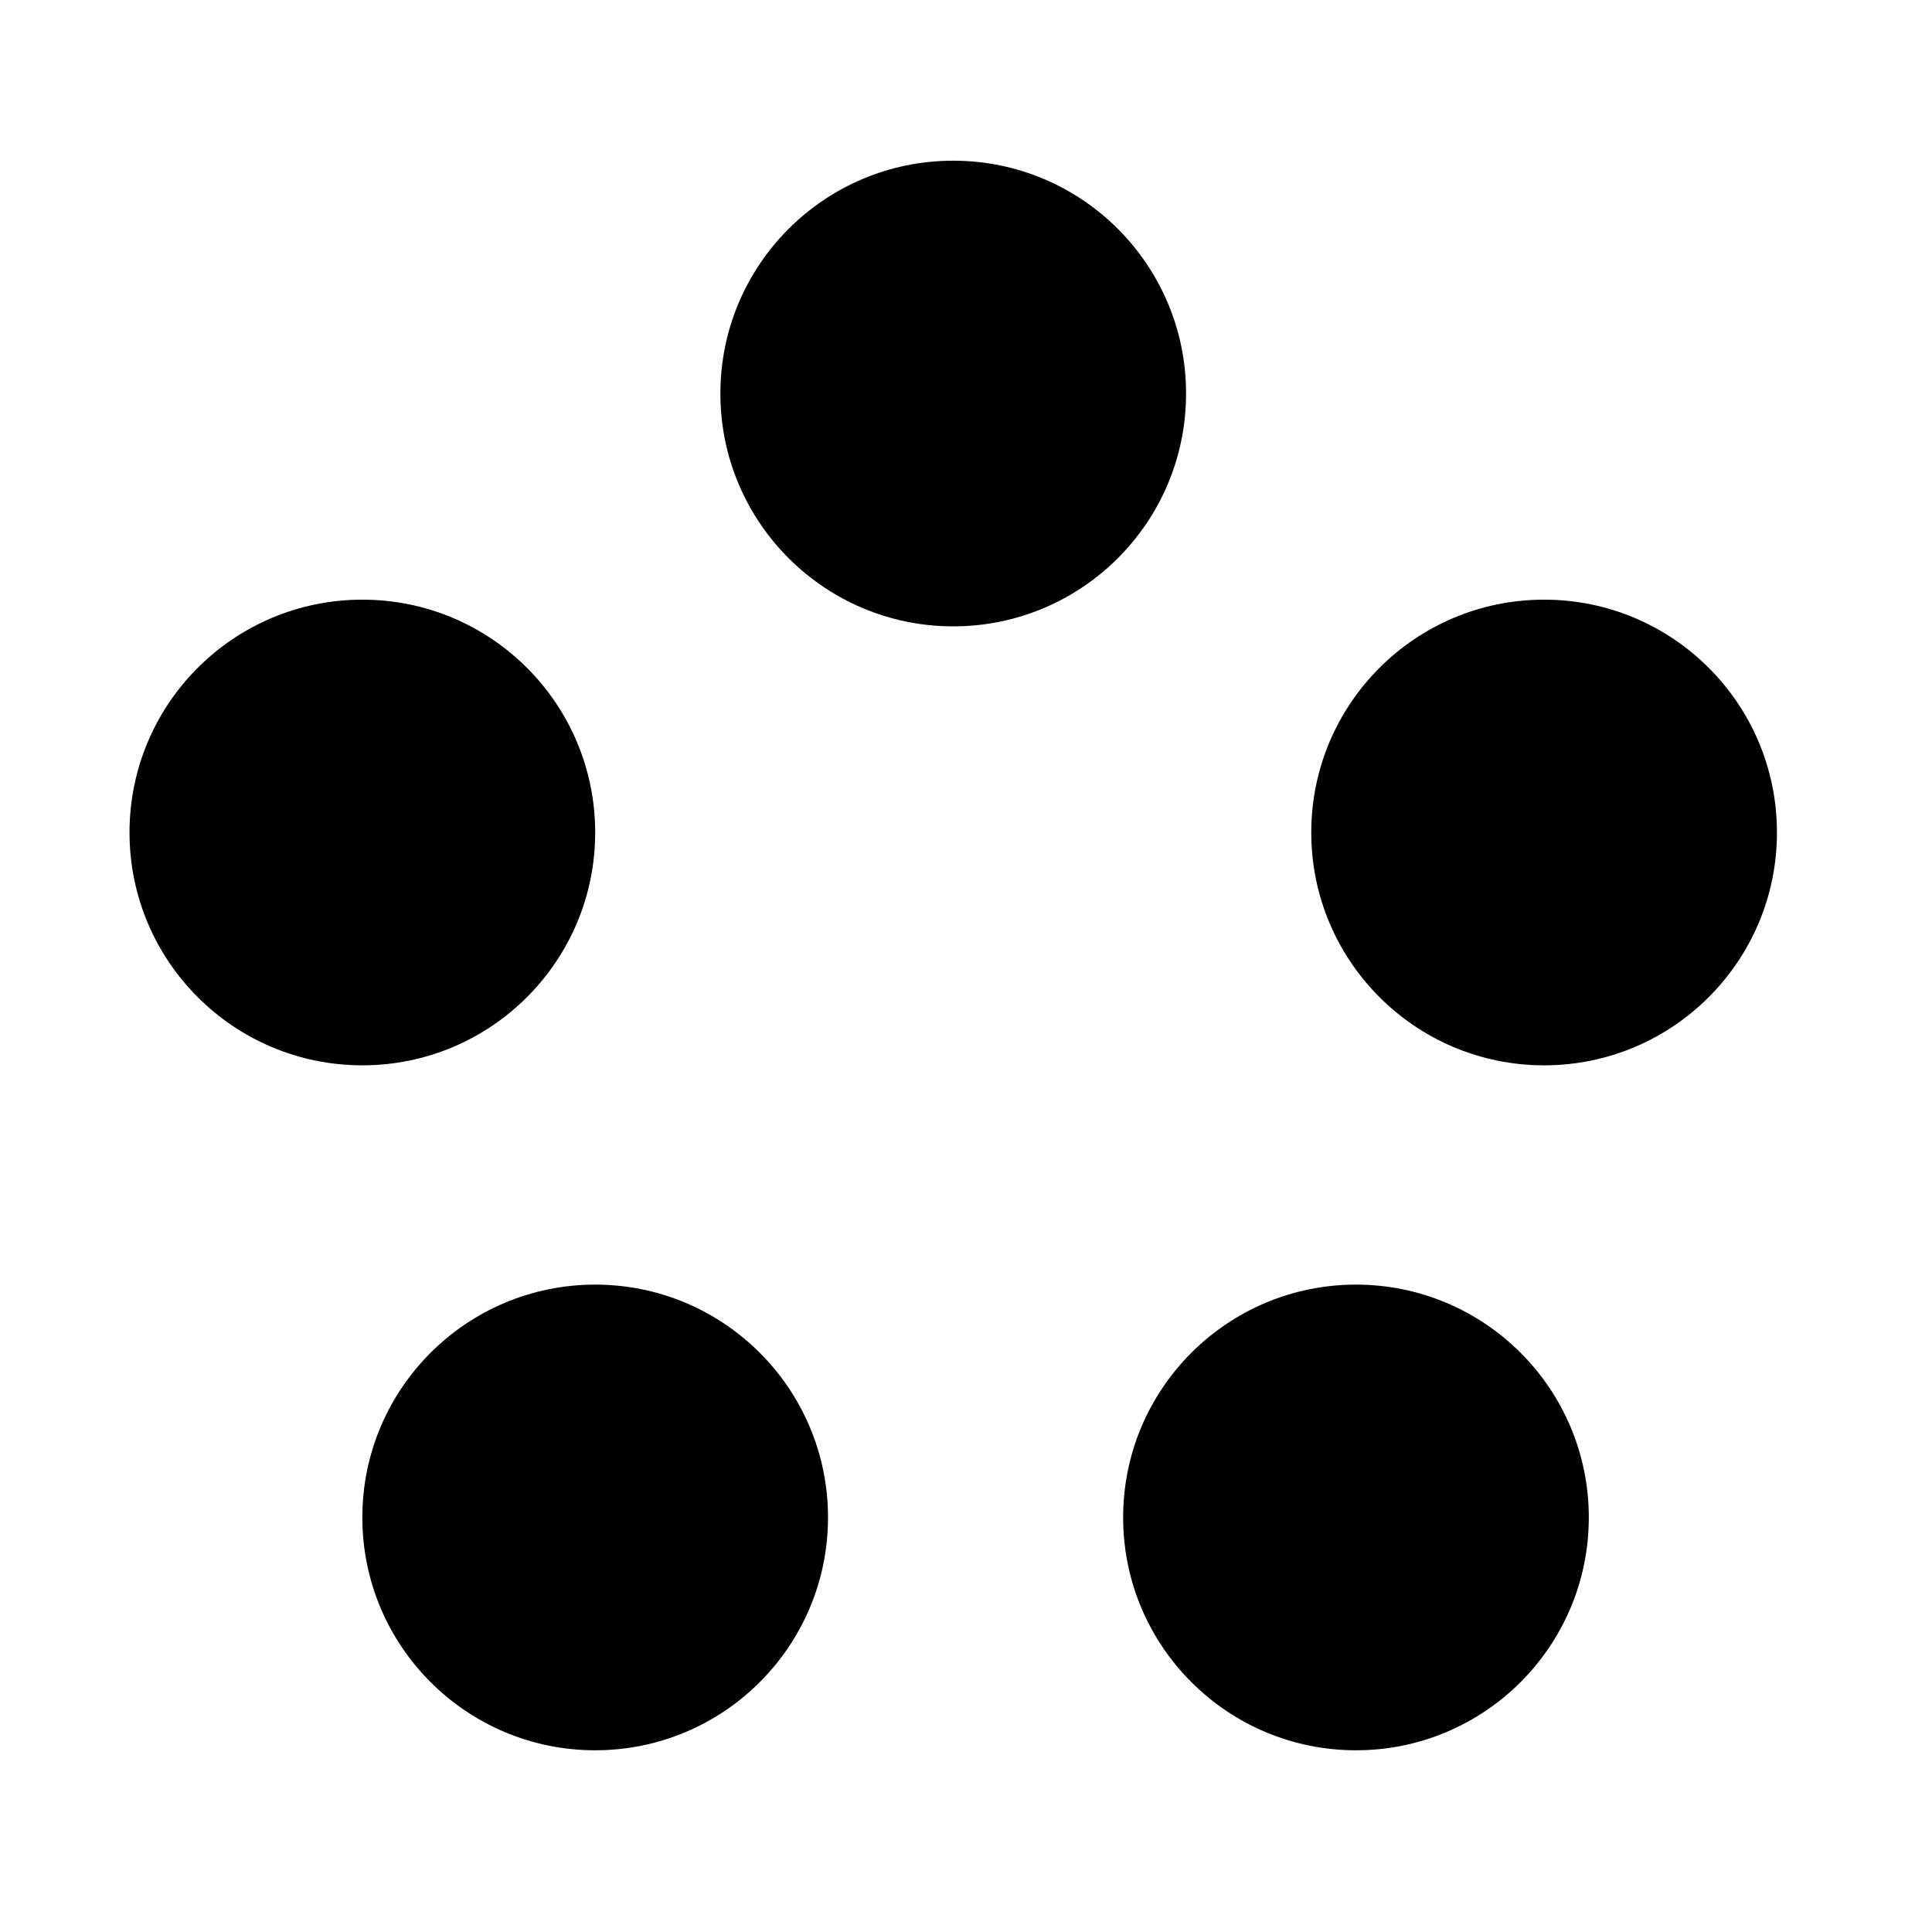 <?xml version="1.0" encoding="UTF-8"?>
<!-- The Best Svg Icon site in the world: iconSvg.co, Visit us! https://iconsvg.co -->
<svg fill="#000000" width="800px" height="800px" version="1.1" viewBox="144 144 512 512" xmlns="http://www.w3.org/2000/svg">
 <g>
  <path d="m458.32 248.29c0 34.078-27.625 61.703-61.703 61.703-34.078 0-61.707-27.625-61.707-61.703s27.629-61.703 61.707-61.703c34.078 0 61.703 27.625 61.703 61.703"/>
  <path d="m614.91 364.62c0 34.078-27.625 61.703-61.703 61.703s-61.707-27.625-61.707-61.703c0-34.078 27.629-61.703 61.707-61.703s61.703 27.625 61.703 61.703"/>
  <path d="m301.73 364.62c0 34.078-27.625 61.703-61.703 61.703s-61.703-27.625-61.703-61.703c0-34.078 27.625-61.703 61.703-61.703s61.703 27.625 61.703 61.703"/>
  <path d="m363.43 546.14c0 34.078-27.625 61.703-61.703 61.703s-61.703-27.625-61.703-61.703 27.625-61.703 61.703-61.703 61.703 27.625 61.703 61.703"/>
  <path d="m565.05 546.14c0 34.078-27.625 61.703-61.703 61.703s-61.703-27.625-61.703-61.703 27.625-61.703 61.703-61.703 61.703 27.625 61.703 61.703"/>
 </g>
</svg>